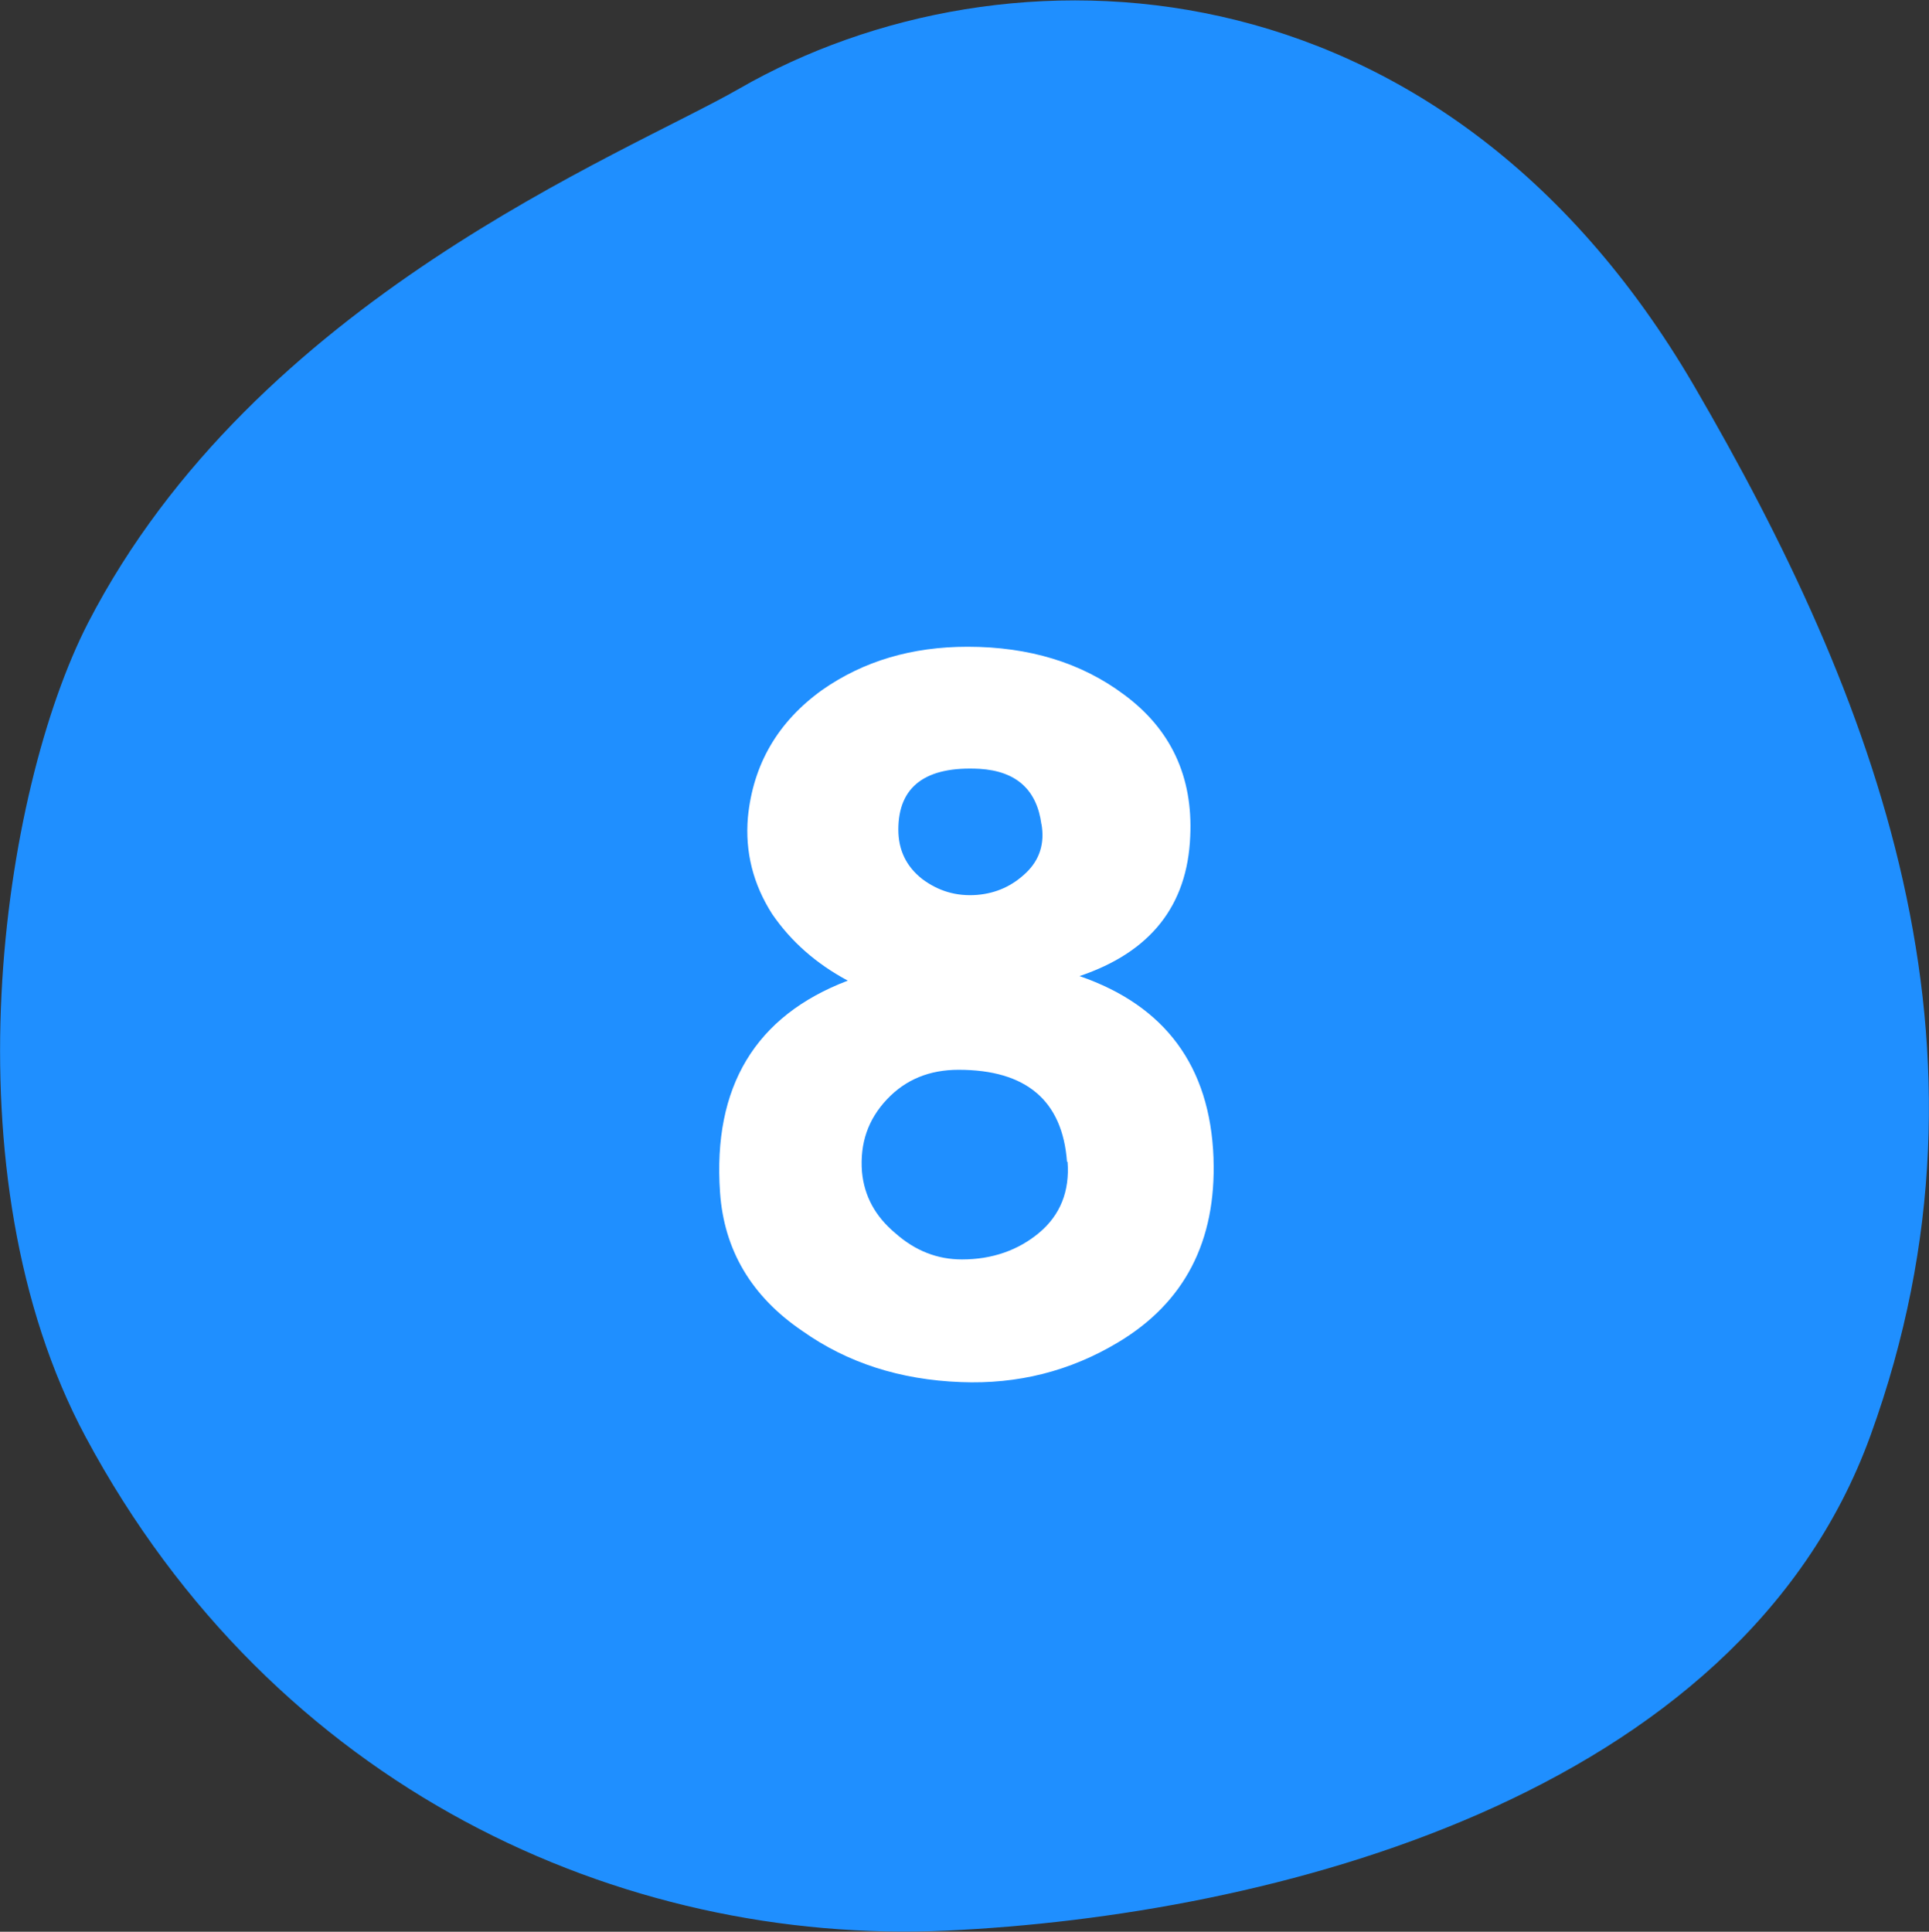 <?xml version="1.0" encoding="UTF-8"?>
<svg id="_レイヤー_2" data-name="レイヤー 2" xmlns="http://www.w3.org/2000/svg" viewBox="0 0 33.97 34.02">
  <rect x="0" y="0" width="33.97" height="34.02" fill="#333333" stroke="none"/>
  <defs>
    <style>
      .cls-1 {
        fill: #1f8fff;
        fill-rule: evenodd;
      }

      .cls-1, .cls-2 {
        stroke-width: 0px;
      }

      .cls-2 {
        fill: #fff;
      }
    </style>
  </defs>
  <g id="_文字" data-name="文字">
    <g>
      <path class="cls-1" d="m13.02,1.56c4.68-2.69,12.33-2.44,16.81,5.23,3.18,5.46,5.6,11.63,3.11,18.49-2.32,6.4-10.62,8.46-16.27,8.72-5.74.26-11.84-2.5-15.16-8.69C-.98,20.67.03,13.93,1.55,10.97,4.49,5.27,10.98,2.73,13.02,1.56Z"/>
      <path class="cls-2" d="m21.37,20.4c.05,1.46-.51,2.54-1.68,3.24-.85.51-1.77.74-2.77.7-1.07-.04-2-.34-2.79-.9-.9-.61-1.38-1.43-1.45-2.44-.13-1.86.62-3.11,2.25-3.73-.56-.3-1-.69-1.33-1.17-.34-.53-.48-1.1-.43-1.7.09-.94.53-1.69,1.31-2.25.73-.51,1.58-.76,2.56-.76,1.08,0,2,.28,2.75.84.83.61,1.22,1.45,1.17,2.5-.05,1.22-.7,2.04-1.95,2.46,1.51.52,2.3,1.59,2.36,3.2Zm-2.58.06c-.08-1.08-.72-1.62-1.91-1.62-.51,0-.93.17-1.26.52-.33.35-.48.77-.44,1.28.04.42.23.78.59,1.08.35.31.74.46,1.17.46.53,0,.99-.16,1.36-.47s.54-.73.5-1.25Zm-.45-5.94c-.08-.61-.44-.94-1.09-.98-.95-.05-1.43.31-1.43,1.07,0,.36.14.65.42.87.28.21.6.31.97.28.34-.03.62-.16.86-.39s.33-.52.27-.86Z"/>
    </g>
  </g>
</svg>